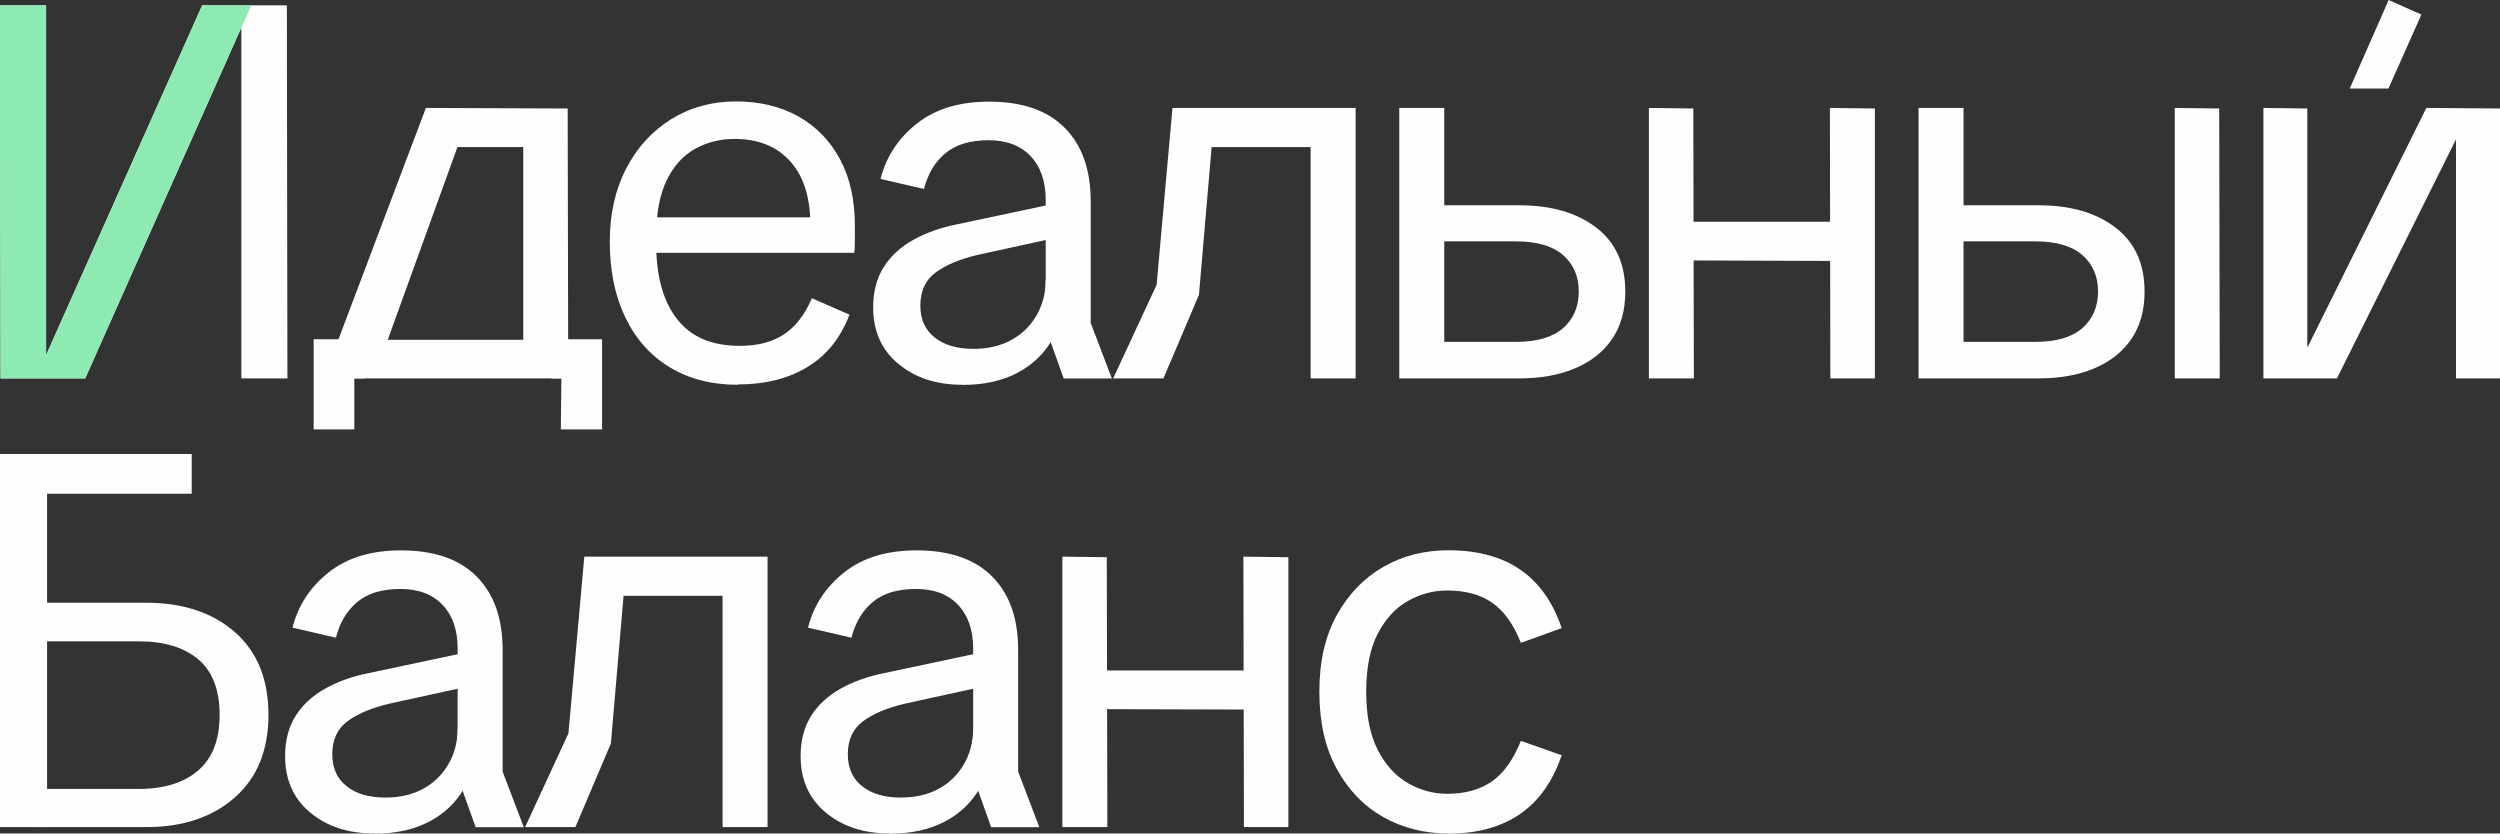 <?xml version="1.0" encoding="UTF-8"?> <svg xmlns="http://www.w3.org/2000/svg" xmlns:xlink="http://www.w3.org/1999/xlink" xmlns:xodm="http://www.corel.com/coreldraw/odm/2003" xml:space="preserve" width="34.49mm" height="11.499mm" version="1.0" style="shape-rendering:geometricPrecision; text-rendering:geometricPrecision; image-rendering:optimizeQuality; fill-rule:evenodd; clip-rule:evenodd" viewBox="0 0 226.76 75.6"><rect x="0" y="0" width="226.76" height="75.6" fill="#333333" stroke="none"/> <defs> <style type="text/css"> .fil1 {fill:#FEFEFE} .fil0 {fill:#FEFEFE;fill-rule:nonzero} .fil2 {fill:#8DEAB3;fill-rule:nonzero} </style> </defs> <g id="Слой_x0020_1">  <g id="_2244288286768"> <polygon class="fil0" points="-0,75.02 -0,41.18 17.39,41.18 17.39,44.78 2.35,44.78 4.27,42.95 4.27,75.02 "></polygon> <path class="fil0" d="M3.12 75.02l0 -3.46 9.46 0c2.3,0 4.1,-0.56 5.4,-1.68 1.3,-1.12 1.94,-2.8 1.94,-5.04 0,-2.27 -0.65,-3.95 -1.94,-5.04 -1.3,-1.09 -3.1,-1.63 -5.4,-1.63l-9.31 0 0 -3.5 9.99 0c3.33,0 6.01,0.89 8.04,2.66 2.03,1.78 3.05,4.28 3.05,7.51 0,3.2 -1.02,5.7 -3.05,7.49 -2.03,1.79 -4.71,2.69 -8.04,2.69l-10.13 0z"></path> <path class="fil0" d="M43.14 75.02l-1.63 -4.56 0 -11.62c0,-1.7 -0.46,-3.02 -1.37,-3.98 -0.91,-0.96 -2.18,-1.44 -3.82,-1.44 -1.66,0 -2.97,0.39 -3.91,1.18 -0.94,0.78 -1.59,1.86 -1.94,3.24l-3.94 -0.91c0.51,-2.02 1.61,-3.69 3.29,-5.02 1.68,-1.33 3.86,-1.99 6.55,-1.99 3.01,0 5.3,0.79 6.87,2.38 1.57,1.58 2.35,3.8 2.35,6.65l0 11.04 1.92 5.04 -4.37 0z"></path> <path class="fil0" d="M33.97 75.6l0 0c-2.37,0 -4.31,-0.63 -5.83,-1.9 -1.52,-1.26 -2.28,-2.97 -2.28,-5.11 0,-1.44 0.32,-2.66 0.96,-3.67 0.64,-1.01 1.54,-1.83 2.69,-2.47 1.15,-0.64 2.45,-1.1 3.89,-1.39l9.7 -2.06 0 3.12 -7.68 1.68c-1.66,0.38 -2.96,0.92 -3.89,1.61 -0.93,0.69 -1.39,1.69 -1.39,3 0,1.25 0.43,2.22 1.3,2.9 0.86,0.69 2.03,1.03 3.5,1.03 1.31,0 2.46,-0.26 3.43,-0.79 0.98,-0.53 1.74,-1.27 2.3,-2.23 0.56,-0.96 0.84,-2.05 0.84,-3.26l1.78 5.38 -1.15 0c-0.74,1.31 -1.8,2.34 -3.19,3.07 -1.39,0.74 -3.05,1.1 -4.97,1.1z"></path> <polygon class="fil0" points="47.63,75.02 51.56,66.52 53,50.49 69.62,50.49 69.62,75.02 65.54,75.02 65.54,54.04 56.56,54.04 55.41,67.44 52.19,75.02 "></polygon> <path class="fil0" d="M89.9 75.02l-1.63 -4.56 0 -11.62c0,-1.7 -0.46,-3.02 -1.37,-3.98 -0.91,-0.96 -2.18,-1.44 -3.82,-1.44 -1.66,0 -2.97,0.39 -3.91,1.18 -0.94,0.78 -1.59,1.86 -1.94,3.24l-3.94 -0.91c0.51,-2.02 1.61,-3.69 3.29,-5.02 1.68,-1.33 3.86,-1.99 6.55,-1.99 3.01,0 5.3,0.79 6.87,2.38 1.57,1.58 2.35,3.8 2.35,6.65l0 11.04 1.92 5.04 -4.37 0z"></path> <path class="fil0" d="M80.73 75.6l0 0c-2.37,0 -4.31,-0.63 -5.83,-1.9 -1.52,-1.26 -2.28,-2.97 -2.28,-5.11 0,-1.44 0.32,-2.66 0.96,-3.67 0.64,-1.01 1.54,-1.83 2.69,-2.47 1.15,-0.64 2.45,-1.1 3.89,-1.39l9.7 -2.06 0 3.12 -7.68 1.68c-1.66,0.38 -2.96,0.92 -3.89,1.61 -0.93,0.69 -1.39,1.69 -1.39,3 0,1.25 0.43,2.22 1.3,2.9 0.86,0.69 2.03,1.03 3.5,1.03 1.31,0 2.46,-0.26 3.43,-0.79 0.98,-0.53 1.74,-1.27 2.3,-2.23 0.56,-0.96 0.84,-2.05 0.84,-3.26l1.78 5.38 -1.15 0c-0.74,1.31 -1.8,2.34 -3.19,3.07 -1.39,0.74 -3.05,1.1 -4.97,1.1z"></path> <polygon class="fil0" points="112.83,75.02 112.78,50.49 116.86,50.54 116.86,75.02 "></polygon> <polygon class="fil0" points="96.36,75.02 96.36,50.49 100.39,50.54 100.44,75.02 "></polygon> <polygon class="fil0" points="99.48,64.32 99.53,60.81 113.6,60.81 113.6,64.36 "></polygon> <path class="fil0" d="M131.38 75.6l0 0c-2.18,0 -4.15,-0.5 -5.91,-1.49 -1.76,-0.99 -3.17,-2.45 -4.22,-4.37 -1.06,-1.92 -1.58,-4.26 -1.58,-7.01 0,-2.72 0.53,-5.03 1.58,-6.94 1.06,-1.9 2.46,-3.36 4.22,-4.37 1.76,-1.01 3.73,-1.51 5.91,-1.51 2.62,0 4.79,0.58 6.5,1.75 1.71,1.17 2.97,2.94 3.77,5.31l-3.7 1.34c-0.67,-1.7 -1.54,-2.91 -2.62,-3.65 -1.07,-0.74 -2.42,-1.1 -4.06,-1.1 -1.25,0 -2.43,0.31 -3.55,0.94 -1.12,0.62 -2.03,1.61 -2.74,2.95 -0.7,1.34 -1.06,3.1 -1.06,5.28 0,2.18 0.35,3.94 1.06,5.31 0.7,1.36 1.62,2.36 2.74,3 1.12,0.64 2.3,0.96 3.55,0.96 1.63,0 2.98,-0.38 4.06,-1.13 1.07,-0.75 1.94,-1.98 2.62,-3.67l3.7 1.3c-0.8,2.37 -2.06,4.15 -3.77,5.33 -1.71,1.18 -3.88,1.78 -6.5,1.78z"></path> </g> <g id="_2244288230800"> <polygon class="fil0" points="205.3,34.32 205.3,9.79 209.28,9.84 209.28,31.44 209.33,31.44 220.08,9.79 226.76,9.84 226.76,34.32 222.77,34.32 222.77,12.67 222.73,12.72 211.97,34.32 "></polygon> <polygon class="fil0" points="197.26,34.32 197.26,9.79 201.29,9.84 201.34,34.32 "></polygon> <path class="fil0" d="M178.1 31.01l6.48 0c1.92,0 3.35,-0.42 4.3,-1.25 0.94,-0.83 1.42,-1.94 1.42,-3.31 0,-1.38 -0.47,-2.48 -1.42,-3.31 -0.94,-0.83 -2.38,-1.25 -4.3,-1.25l-6.48 0 0 9.12zm-4.08 3.31l0 -24.53 4.08 0 0 8.83 6.82 0c2.88,0 5.2,0.67 6.96,2.02 1.76,1.34 2.64,3.28 2.64,5.81 0,1.7 -0.4,3.13 -1.2,4.3 -0.8,1.17 -1.92,2.06 -3.36,2.66 -1.44,0.61 -3.12,0.91 -5.04,0.91l-10.9 0z"></path> <polygon class="fil0" points="152.68,23.62 152.73,20.11 166.79,20.11 166.79,23.67 "></polygon> <polygon class="fil0" points="149.56,34.32 149.56,9.79 153.59,9.84 153.64,34.32 "></polygon> <polygon class="fil0" points="166.02,34.32 165.98,9.79 170.06,9.84 170.06,34.32 "></polygon> <path class="fil0" d="M131 31.01l6.48 0c1.92,0 3.35,-0.42 4.3,-1.25 0.94,-0.83 1.42,-1.94 1.42,-3.31 0,-1.38 -0.47,-2.48 -1.42,-3.31 -0.94,-0.83 -2.38,-1.25 -4.3,-1.25l-6.48 0 0 9.12zm-4.08 3.31l0 -24.53 4.08 0 0 8.83 6.82 0c2.88,0 5.2,0.67 6.96,2.02 1.76,1.34 2.64,3.28 2.64,5.81 0,1.7 -0.4,3.13 -1.2,4.3 -0.8,1.17 -1.92,2.06 -3.36,2.66 -1.44,0.61 -3.12,0.91 -5.04,0.91l-10.9 0z"></path> <polygon class="fil0" points="100.97,34.32 104.91,25.83 106.35,9.79 122.96,9.79 122.96,34.32 118.88,34.32 118.88,13.34 109.9,13.34 108.75,26.74 105.53,34.32 "></polygon> <path class="fil0" d="M87.31 34.9l0 0c-2.37,0 -4.31,-0.63 -5.83,-1.9 -1.52,-1.26 -2.28,-2.97 -2.28,-5.11 0,-1.44 0.32,-2.66 0.96,-3.67 0.64,-1.01 1.54,-1.83 2.69,-2.47 1.15,-0.64 2.45,-1.1 3.89,-1.39l9.7 -2.06 0 3.12 -7.68 1.68c-1.66,0.38 -2.96,0.92 -3.89,1.61 -0.93,0.69 -1.39,1.69 -1.39,3 0,1.25 0.43,2.22 1.3,2.9 0.86,0.69 2.03,1.03 3.5,1.03 1.31,0 2.46,-0.26 3.43,-0.79 0.98,-0.53 1.74,-1.27 2.3,-2.23 0.56,-0.96 0.84,-2.05 0.84,-3.26l1.78 5.38 -1.15 0c-0.74,1.31 -1.8,2.34 -3.19,3.07 -1.39,0.74 -3.05,1.1 -4.97,1.1z"></path> <path class="fil0" d="M96.48 34.32l-1.63 -4.56 0 -11.62c0,-1.7 -0.46,-3.02 -1.37,-3.98 -0.91,-0.96 -2.18,-1.44 -3.82,-1.44 -1.66,0 -2.97,0.39 -3.91,1.18 -0.94,0.78 -1.59,1.86 -1.94,3.24l-3.94 -0.91c0.51,-2.02 1.61,-3.69 3.29,-5.02 1.68,-1.33 3.86,-1.99 6.55,-1.99 3.01,0 5.3,0.79 6.87,2.38 1.57,1.58 2.35,3.8 2.35,6.65l0 11.04 1.92 5.04 -4.37 0z"></path> <path class="fil0" d="M66.93 34.9l0 0c-2.4,0 -4.47,-0.54 -6.22,-1.61 -1.74,-1.07 -3.08,-2.58 -4.01,-4.54 -0.93,-1.95 -1.39,-4.22 -1.39,-6.82 0,-2.53 0.5,-4.74 1.49,-6.65 0.99,-1.91 2.35,-3.39 4.08,-4.47 1.73,-1.07 3.68,-1.61 5.86,-1.61 2.18,0 4.07,0.46 5.69,1.37 1.62,0.91 2.87,2.21 3.77,3.89 0.9,1.68 1.34,3.69 1.34,6.02 0,0.48 0,0.94 0,1.37 0,0.43 -0.02,0.79 -0.05,1.08l-19.78 0 0 -3.22 17.33 0 -1.54 0.86c0.03,-2.56 -0.57,-4.53 -1.8,-5.91 -1.23,-1.38 -2.92,-2.06 -5.07,-2.06 -1.31,0 -2.51,0.3 -3.6,0.91 -1.09,0.61 -1.94,1.56 -2.57,2.86 -0.62,1.3 -0.94,2.97 -0.94,5.02l0 0.72c0,2.94 0.63,5.22 1.9,6.84 1.26,1.62 3.16,2.42 5.69,2.42 1.6,0 2.93,-0.34 3.98,-1.03 1.06,-0.69 1.9,-1.78 2.55,-3.29l3.41 1.49c-0.8,2.11 -2.07,3.7 -3.82,4.75 -1.74,1.06 -3.85,1.58 -6.31,1.58z"></path> <polygon class="fil0" points="50.87,38.95 50.92,34.32 50,34.32 50,30.77 54.61,30.77 54.61,38.95 "></polygon> <polygon class="fil0" points="32.14,38.95 28.45,38.95 28.45,30.77 33.01,30.77 33.06,34.32 32.14,34.32 "></polygon> <polygon class="fil0" points="30.9,34.32 30.94,30.82 51.59,30.82 51.59,34.32 "></polygon> <polygon class="fil0" points="30.03,32.55 38.63,9.79 51.49,9.84 51.54,33.75 47.46,33.75 47.46,13.34 41.49,13.34 35.17,30.82 34.51,32.59 "></polygon> <polygon class="fil0" points="0.05,34.32 -0,0.48 4.18,0.48 4.18,32.26 4.18,32.21 18.34,0.48 26.02,0.48 26.07,34.32 21.89,34.32 21.89,2.59 21.84,2.59 7.73,34.32 "></polygon> <polygon class="fil1" points="213.13,8.03 216.66,0 219.63,1.32 216.64,8.03 "></polygon> <polygon class="fil2" points="0.05,34.32 -0,0.48 4.18,0.48 4.18,32.26 4.18,32.21 18.34,0.48 22.8,0.48 7.73,34.32 "></polygon> </g> </g> </svg> 